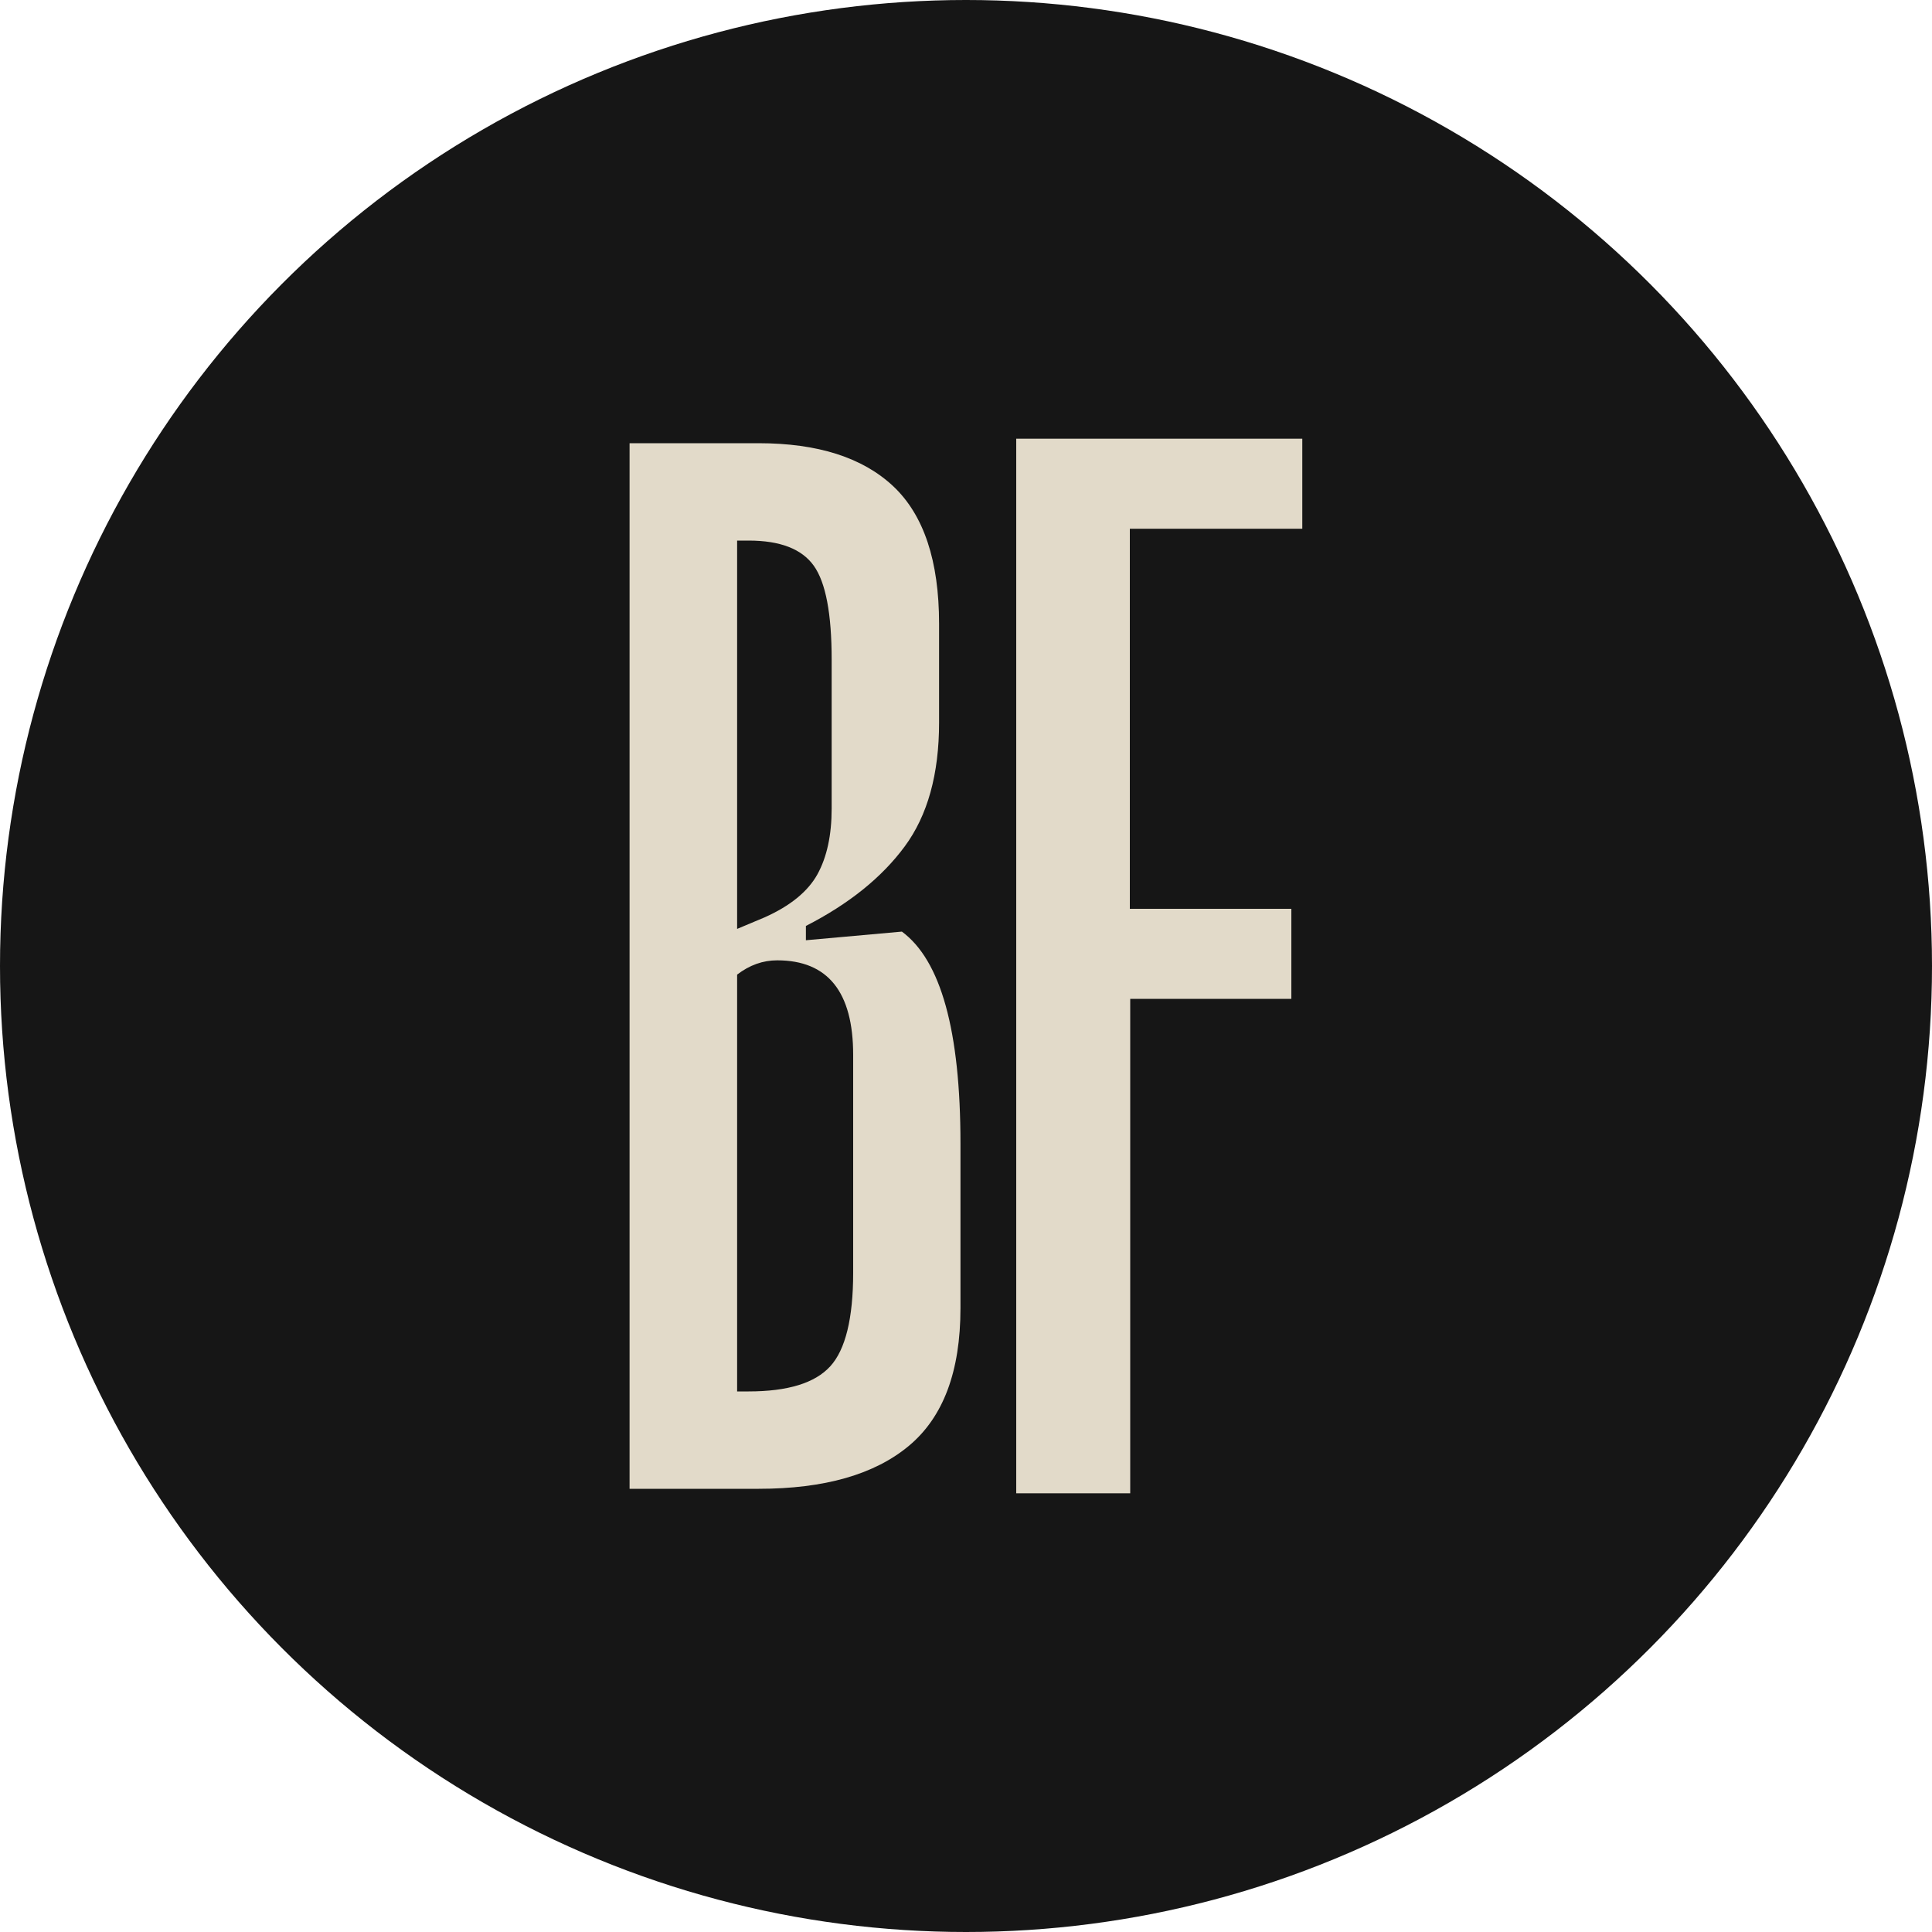 <?xml version="1.0" encoding="UTF-8"?>
<svg id="Layer_1" xmlns="http://www.w3.org/2000/svg" version="1.1" viewBox="0 0 150 150">
  <!-- Generator: Adobe Illustrator 29.8.2, SVG Export Plug-In . SVG Version: 2.1.1 Build 3)  -->
  <defs>
    <style>
      .st0 {
        fill: #e2dac9;
      }

      .st1 {
        fill: #161616;
      }
    </style>
  </defs>
  <circle class="st1" cx="75" cy="75" r="75"/>
  <g>
    <path class="st0" d="M70.02,72.33l-7.45.67v-1.11c3.34-1.71,5.89-3.76,7.67-6.17,1.78-2.41,2.67-5.61,2.67-9.62v-7.67c0-4.89-1.19-8.45-3.56-10.68-2.38-2.23-5.86-3.34-10.46-3.34h-10.01v81.18h10.01c5.12,0,9.01-1.11,11.68-3.34,2.67-2.23,4-5.78,4-10.68v-12.79c0-8.75-1.52-14.23-4.56-16.46ZM57.23,41.97h.89c2.45,0,4.13.65,5.06,1.95.93,1.3,1.39,3.73,1.39,7.29v11.56c0,2.08-.37,3.78-1.11,5.12-.74,1.33-2.11,2.45-4.11,3.34l-2.12.89v-30.14ZM66.24,98.8c0,3.56-.6,5.99-1.78,7.28-1.18,1.3-3.3,1.95-6.34,1.95h-.89v-32.36c.96-.74,2-1.11,3.11-1.11,3.93,0,5.9,2.45,5.9,7.34v16.9Z"/>
    <path class="st0" d="M78.9,115.94V34.06h22.21v6.99h-13.39s0,29.51,0,29.51h12.54v6.99h-12.51v38.39h-8.86Z"/>
  </g>
</svg>